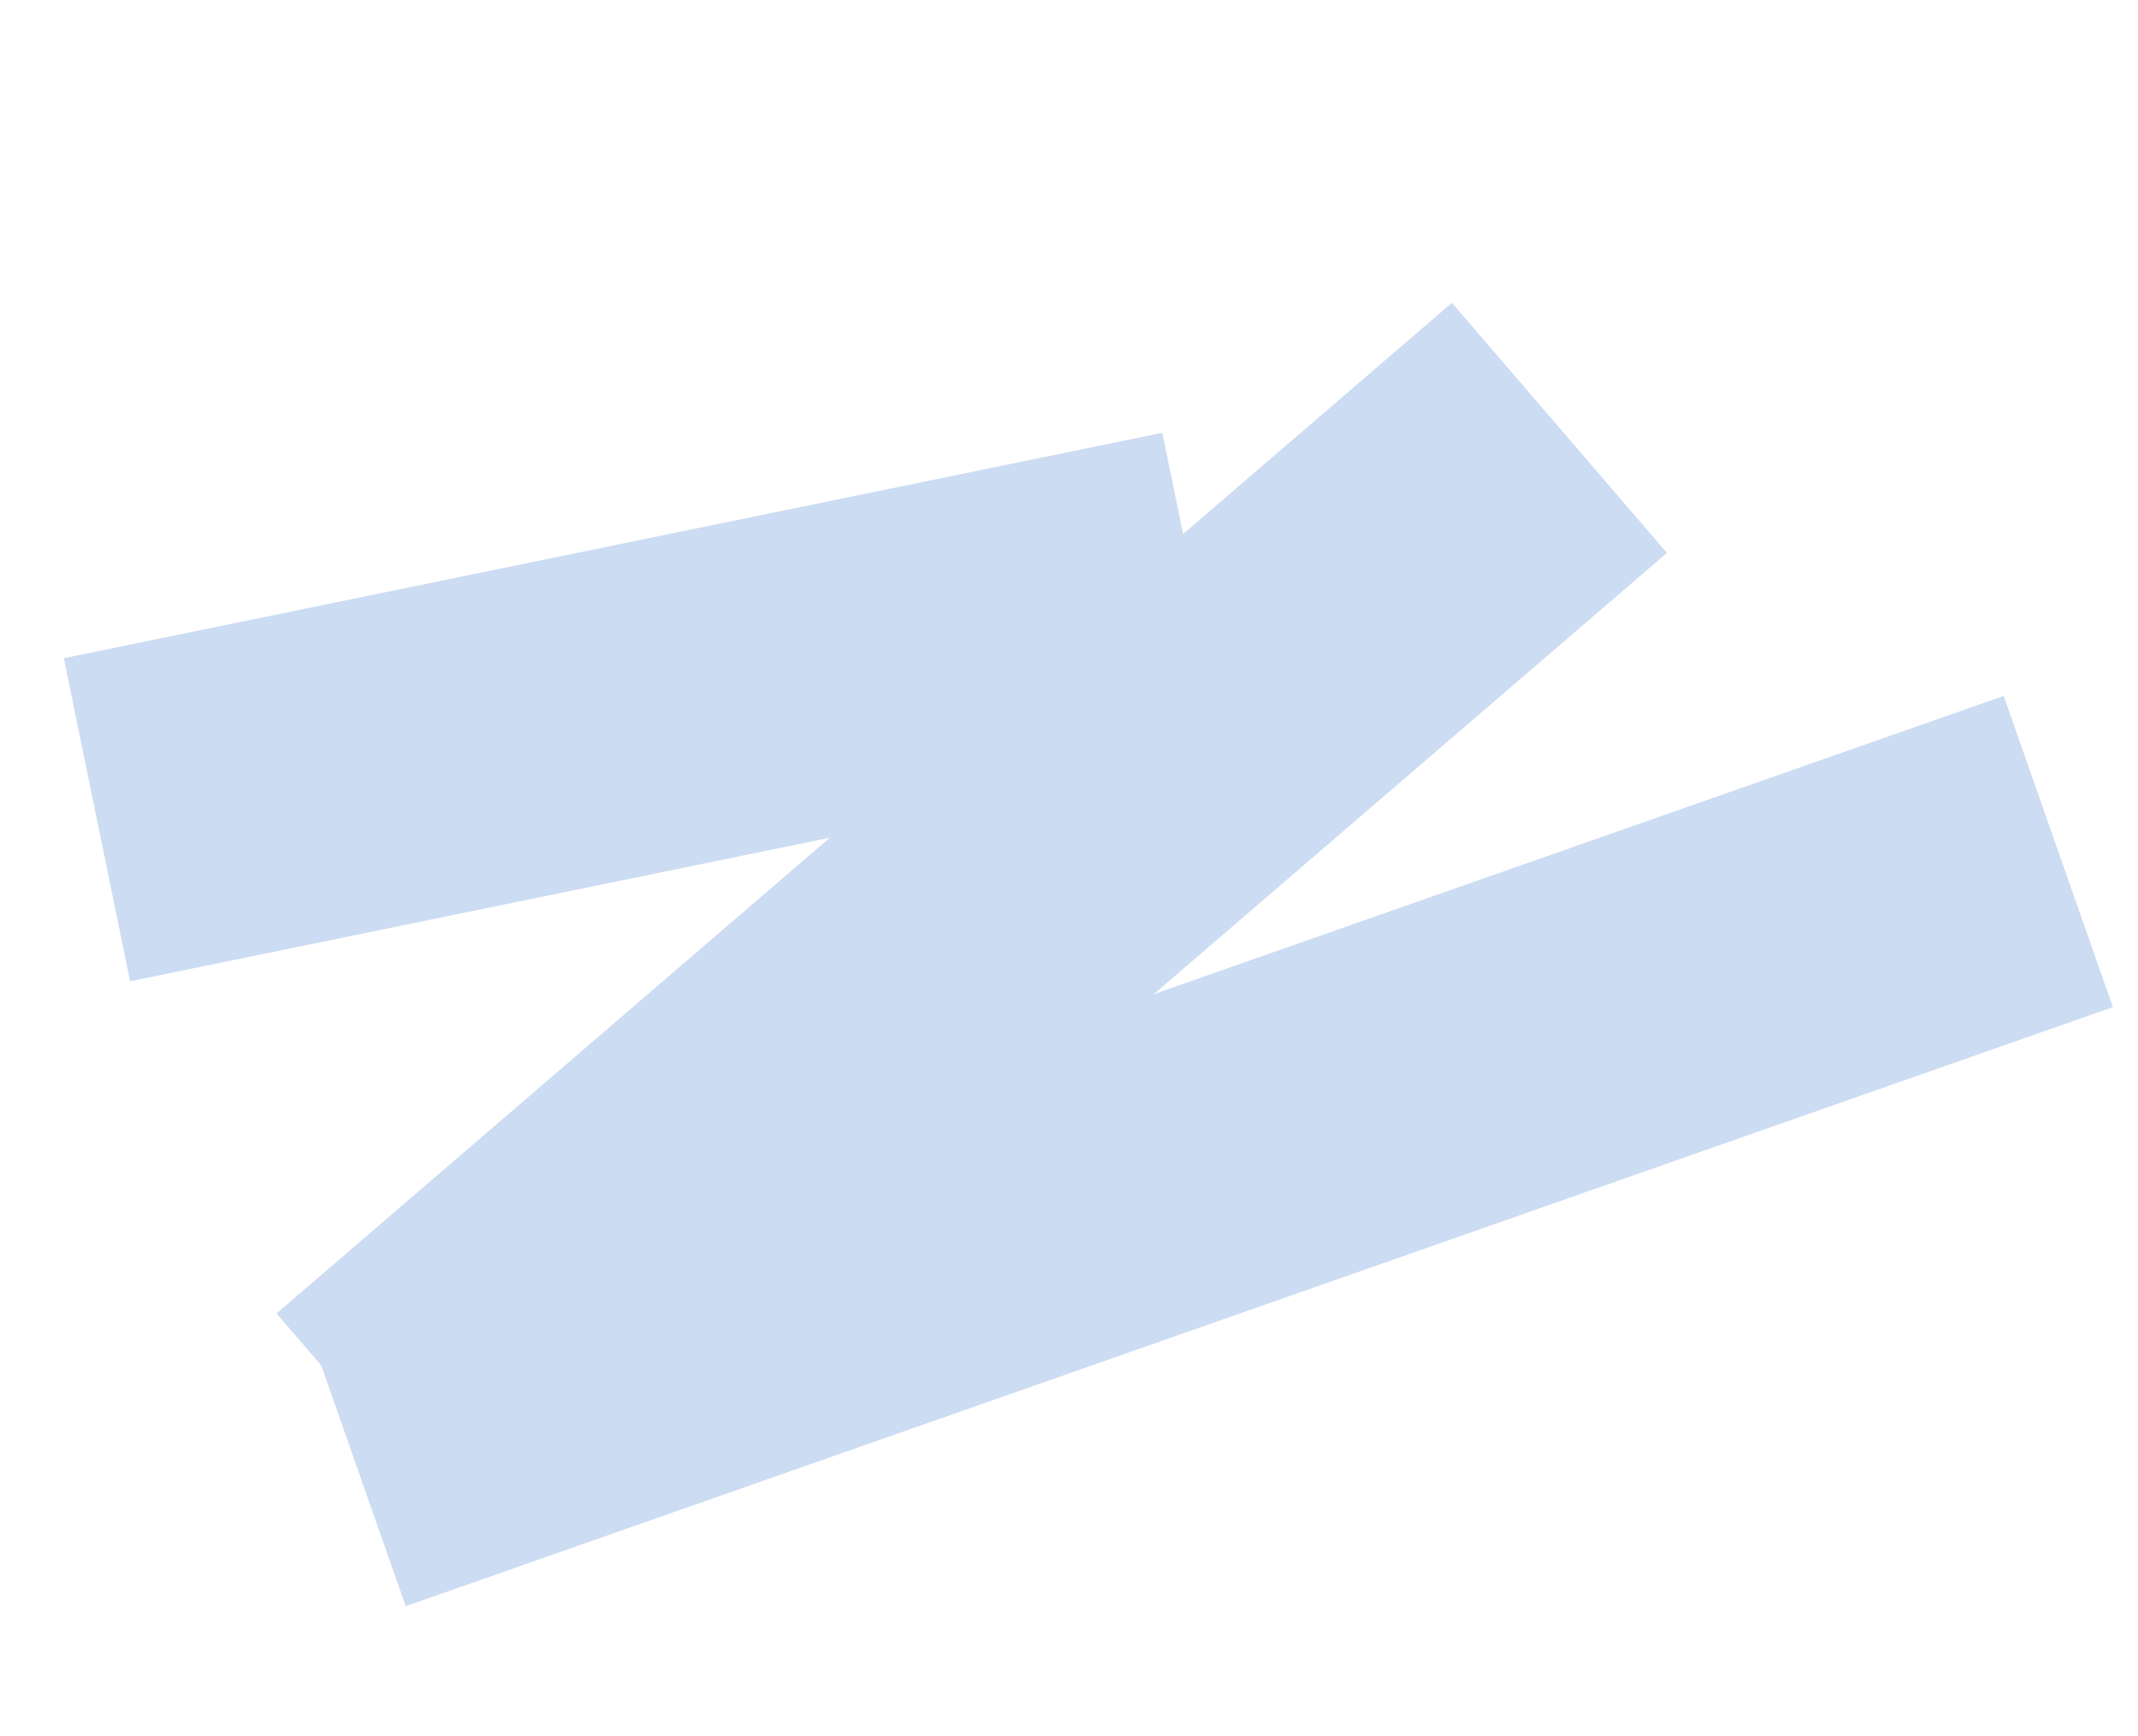 <svg width="495" height="402" viewBox="0 0 495 402" fill="none" xmlns="http://www.w3.org/2000/svg">
<rect x="14.775" y="152.393" width="259.627" height="76.361" transform="rotate(-11.595 14.775 152.393)" fill="#CCDCF2"/>
<rect x="64.029" y="304.104" width="358.896" height="76.361" transform="rotate(-40.691 64.029 304.104)" fill="#CCDCF2"/>
<rect x="68.65" y="299.83" width="418.884" height="76.361" transform="rotate(-19.337 68.65 299.83)" fill="#CCDCF2"/>
</svg>
